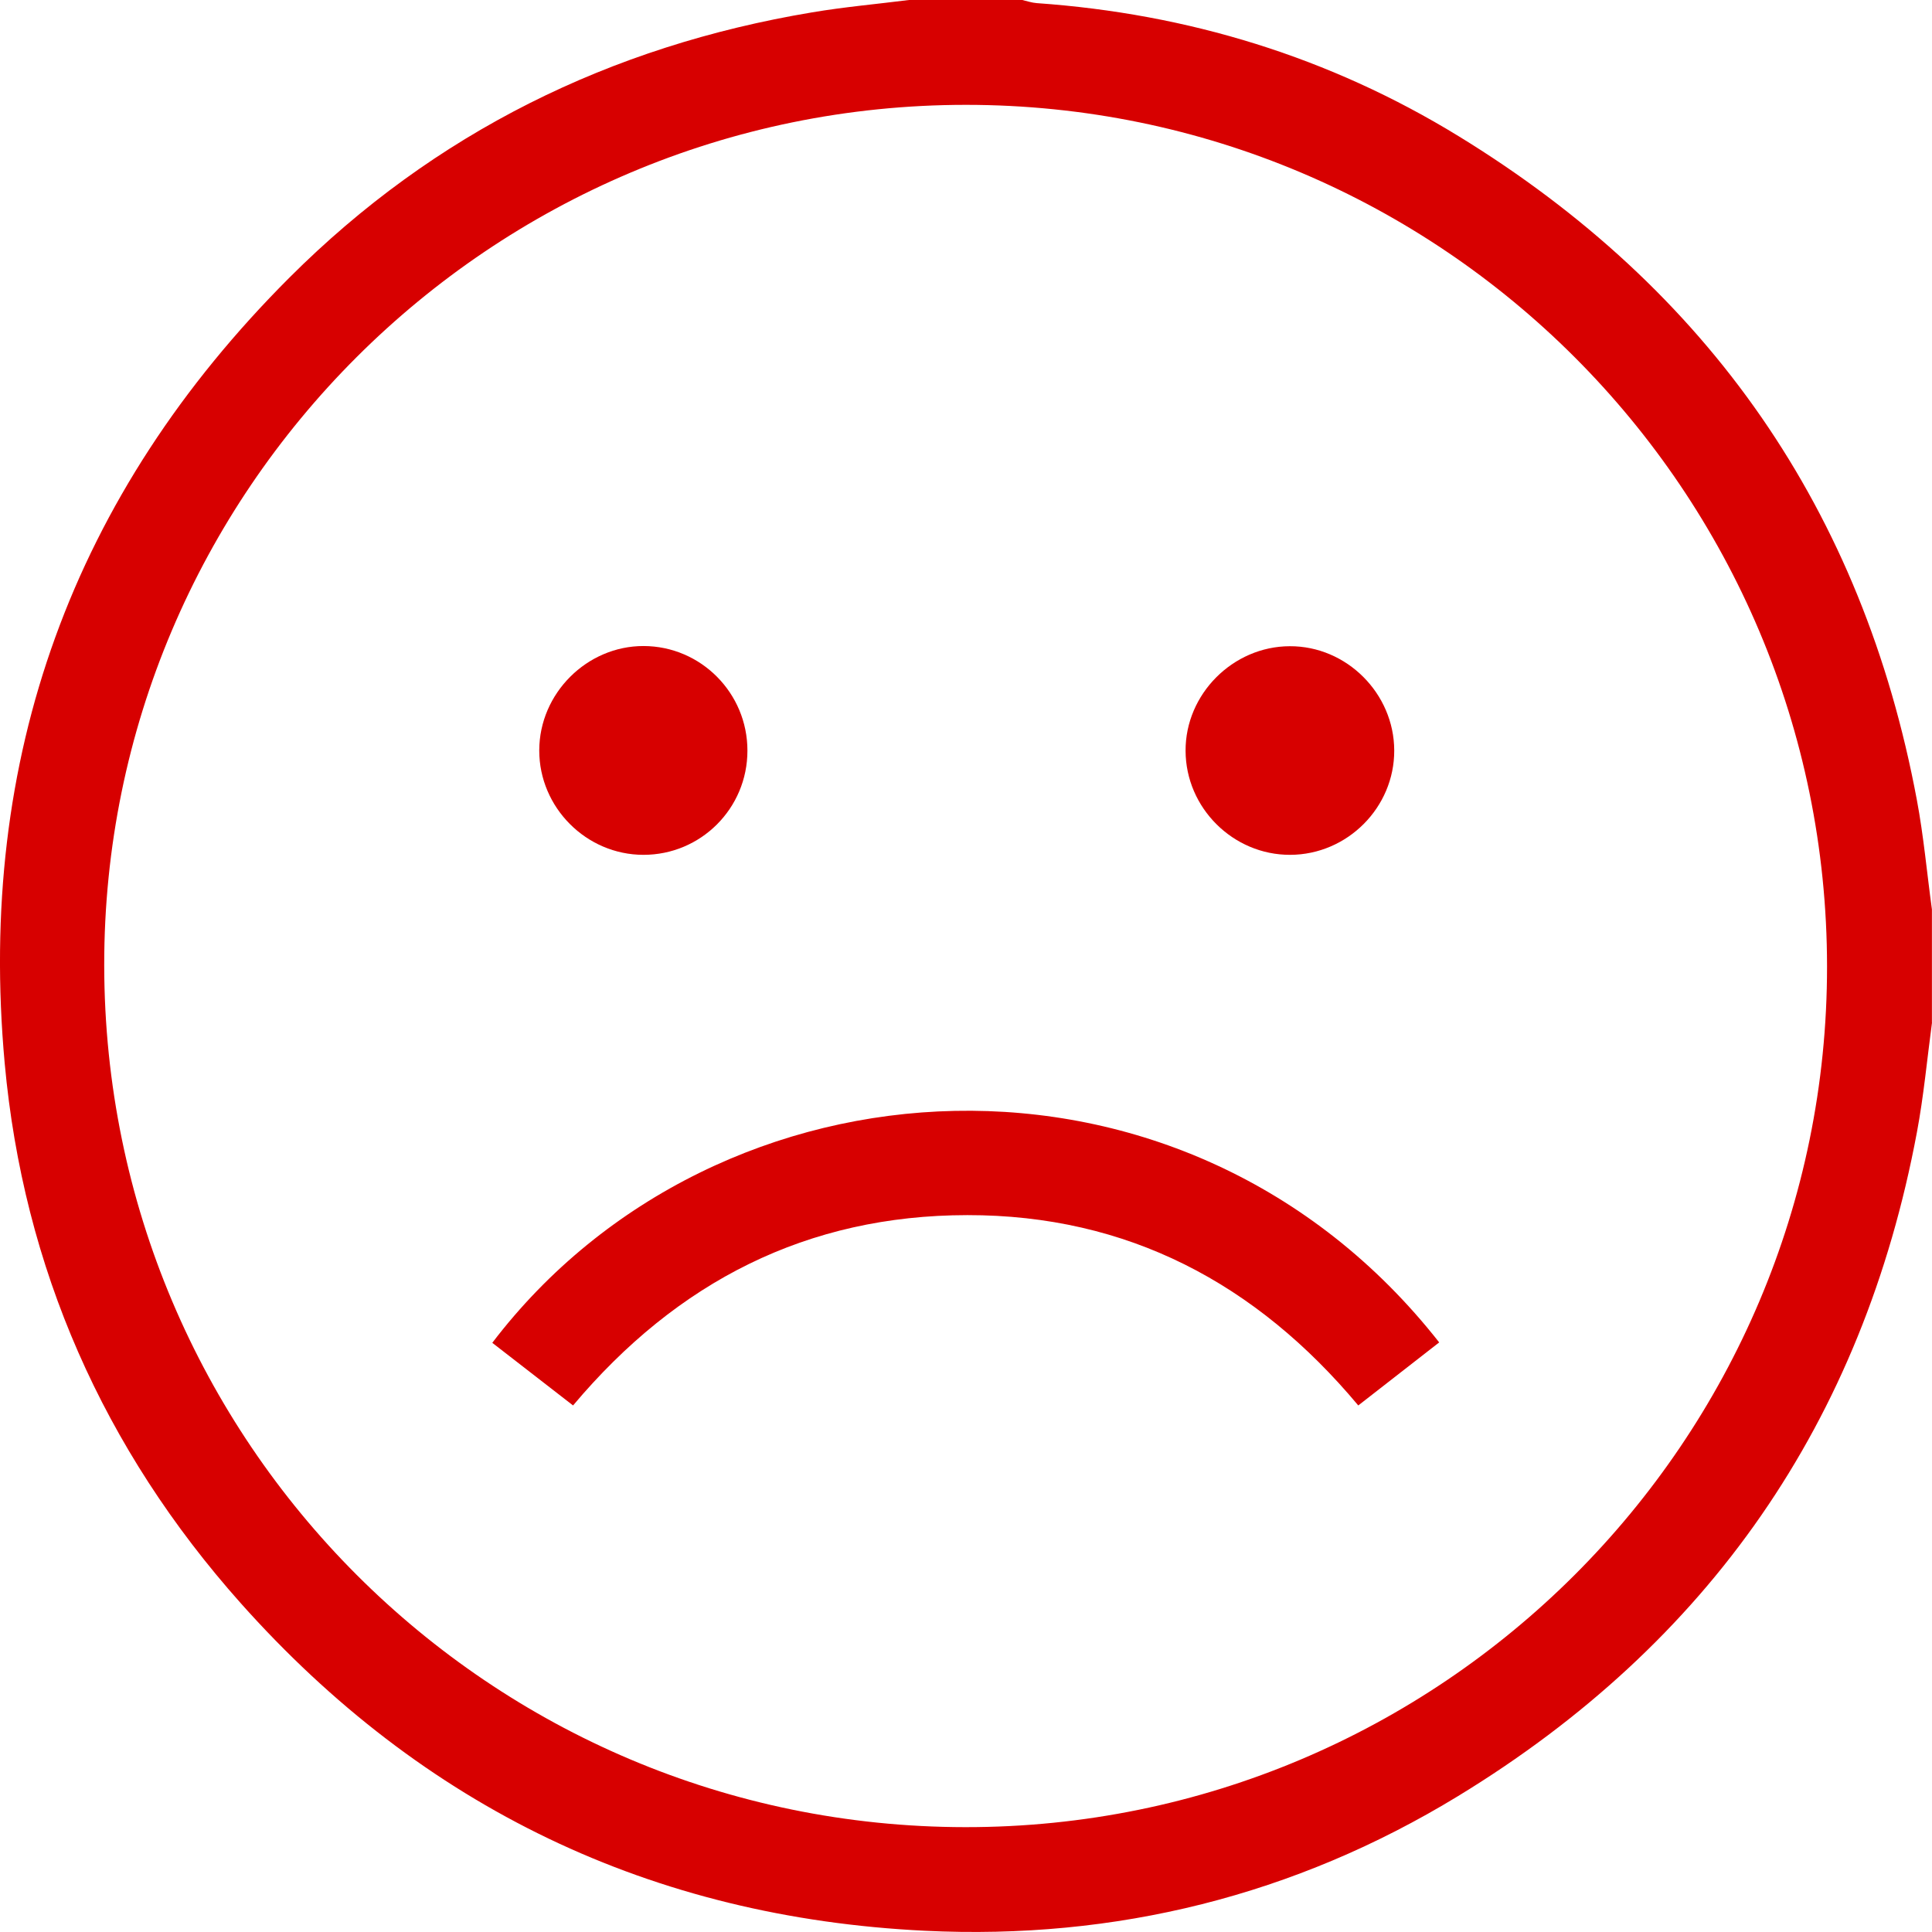 <svg width="52" height="52" viewBox="0 0 52 52" fill="none" xmlns="http://www.w3.org/2000/svg">
<g clip-path="url(#clip0_43_4090)">
<path d="M52 27.523C51.868 28.507 51.777 29.499 51.594 30.476C50.137 38.265 45.993 44.228 39.244 48.342C34.853 51.019 30.029 52.216 24.898 51.967C17.539 51.61 11.376 48.647 6.476 43.146C2.787 39.003 0.629 34.131 0.126 28.615C-0.622 20.4 1.952 13.305 7.795 7.467C11.689 3.576 16.424 1.239 21.857 0.333C22.721 0.187 23.597 0.11 24.465 0C25.482 0 26.498 0 27.513 0C27.643 0.029 27.773 0.075 27.905 0.084C31.974 0.37 35.78 1.534 39.253 3.662C45.991 7.789 50.137 13.742 51.592 21.527C51.775 22.501 51.863 23.493 51.998 24.477V27.523H52ZM25.98 49.178C38.774 49.189 49.182 38.796 49.175 26.011C49.169 13.204 38.794 2.824 26 2.822C13.197 2.822 2.787 13.217 2.805 25.989C2.823 38.807 13.175 49.165 25.98 49.178Z" fill="#D70000"/>
<path d="M38.736 36.131C38.009 36.697 37.305 37.246 36.558 37.828C33.812 34.541 30.346 32.7 26.035 32.705C21.729 32.709 18.232 34.488 15.424 37.828C14.701 37.268 13.976 36.704 13.25 36.142C19.297 28.203 31.907 27.438 38.736 36.131Z" fill="#D70000"/>
<path d="M20.117 20.206C20.117 21.758 18.862 23.01 17.316 23.008C15.78 23.006 14.512 21.734 14.514 20.197C14.516 18.663 15.797 17.384 17.325 17.388C18.867 17.393 20.119 18.656 20.117 20.204V20.206Z" fill="#D70000"/>
<path d="M37.526 20.197C37.532 21.732 36.265 23.004 34.725 23.008C33.191 23.013 31.914 21.745 31.91 20.208C31.903 18.683 33.184 17.397 34.714 17.393C36.242 17.386 37.522 18.663 37.526 20.199V20.197Z" fill="#D70000"/>
</g>
<defs>
<clipPath id="clip0_43_4090">
<rect width="52" height="52" fill="white"/>
</clipPath>
</defs>
</svg>
